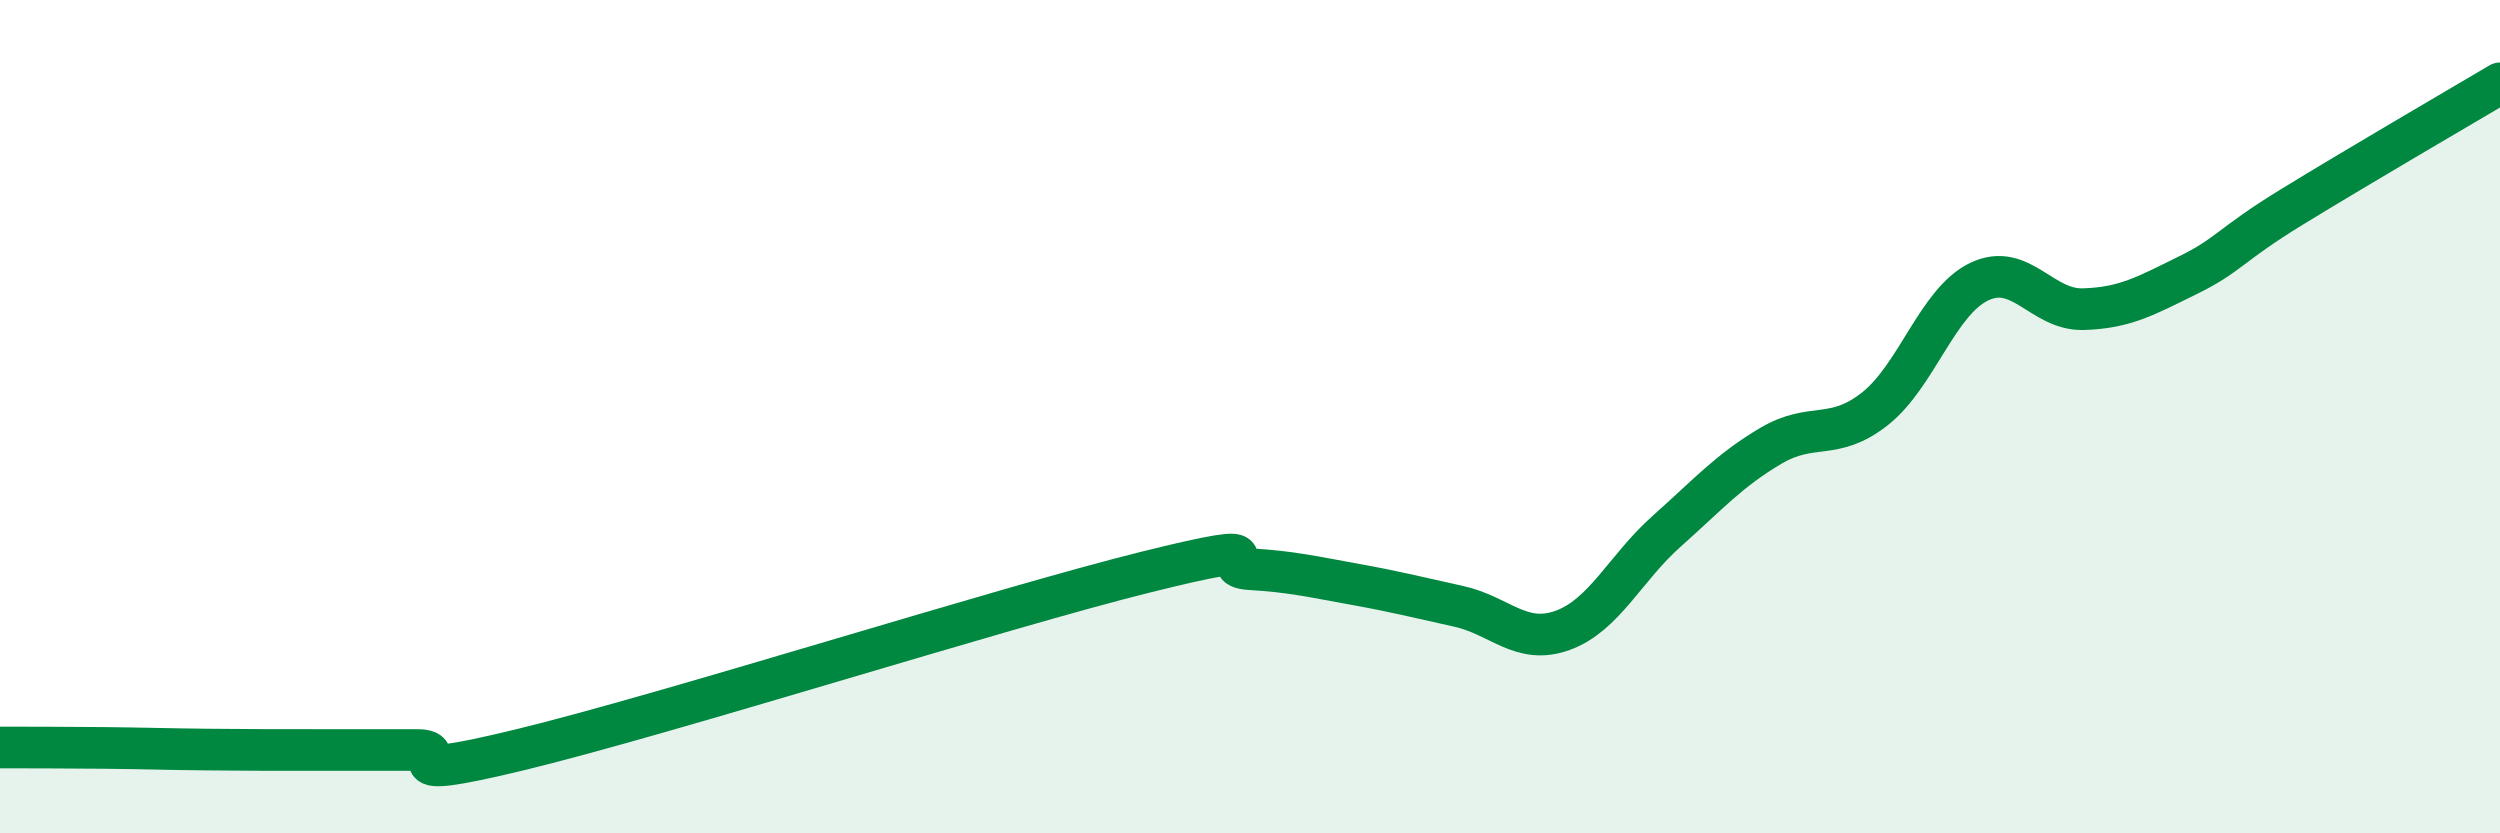
    <svg width="60" height="20" viewBox="0 0 60 20" xmlns="http://www.w3.org/2000/svg">
      <path
        d="M 0,17.94 C 0.5,17.94 1.5,17.94 2.5,17.95 C 3.5,17.96 4,17.98 5,17.99 C 6,18 6.5,18 7.5,18 C 8.5,18 9,18 10,18 C 11,18 9,18.84 12.5,17.99 C 16,17.14 24,14.6 27.5,13.73 C 31,12.86 29,13.6 30,13.66 C 31,13.72 31.5,13.84 32.5,14.02 C 33.5,14.2 34,14.33 35,14.55 C 36,14.77 36.5,15.49 37.5,15.13 C 38.5,14.77 39,13.64 40,12.75 C 41,11.86 41.5,11.29 42.5,10.7 C 43.5,10.11 44,10.6 45,9.81 C 46,9.02 46.5,7.24 47.5,6.76 C 48.5,6.28 49,7.45 50,7.42 C 51,7.39 51.5,7.1 52.5,6.61 C 53.5,6.12 53.5,5.89 55,4.97 C 56.5,4.05 59,2.59 60,2L60 20L0 20Z"
        fill="#008740"
        opacity="0.1"
        stroke-linecap="round"
        stroke-linejoin="round"
      />
      <path
        d="M 0,17.94 C 0.5,17.94 1.5,17.94 2.5,17.95 C 3.5,17.96 4,17.98 5,17.99 C 6,18 6.5,18 7.5,18 C 8.5,18 9,18 10,18 C 11,18 9,18.84 12.5,17.99 C 16,17.14 24,14.6 27.5,13.73 C 31,12.86 29,13.6 30,13.66 C 31,13.72 31.5,13.84 32.5,14.02 C 33.5,14.2 34,14.33 35,14.55 C 36,14.77 36.5,15.49 37.5,15.13 C 38.5,14.77 39,13.64 40,12.75 C 41,11.86 41.5,11.29 42.5,10.7 C 43.5,10.11 44,10.6 45,9.81 C 46,9.02 46.5,7.24 47.5,6.76 C 48.5,6.28 49,7.45 50,7.42 C 51,7.39 51.5,7.1 52.5,6.61 C 53.5,6.12 53.5,5.89 55,4.97 C 56.5,4.05 59,2.59 60,2"
        stroke="#008740"
        stroke-width="1"
        fill="none"
        stroke-linecap="round"
        stroke-linejoin="round"
      />
    </svg>
  